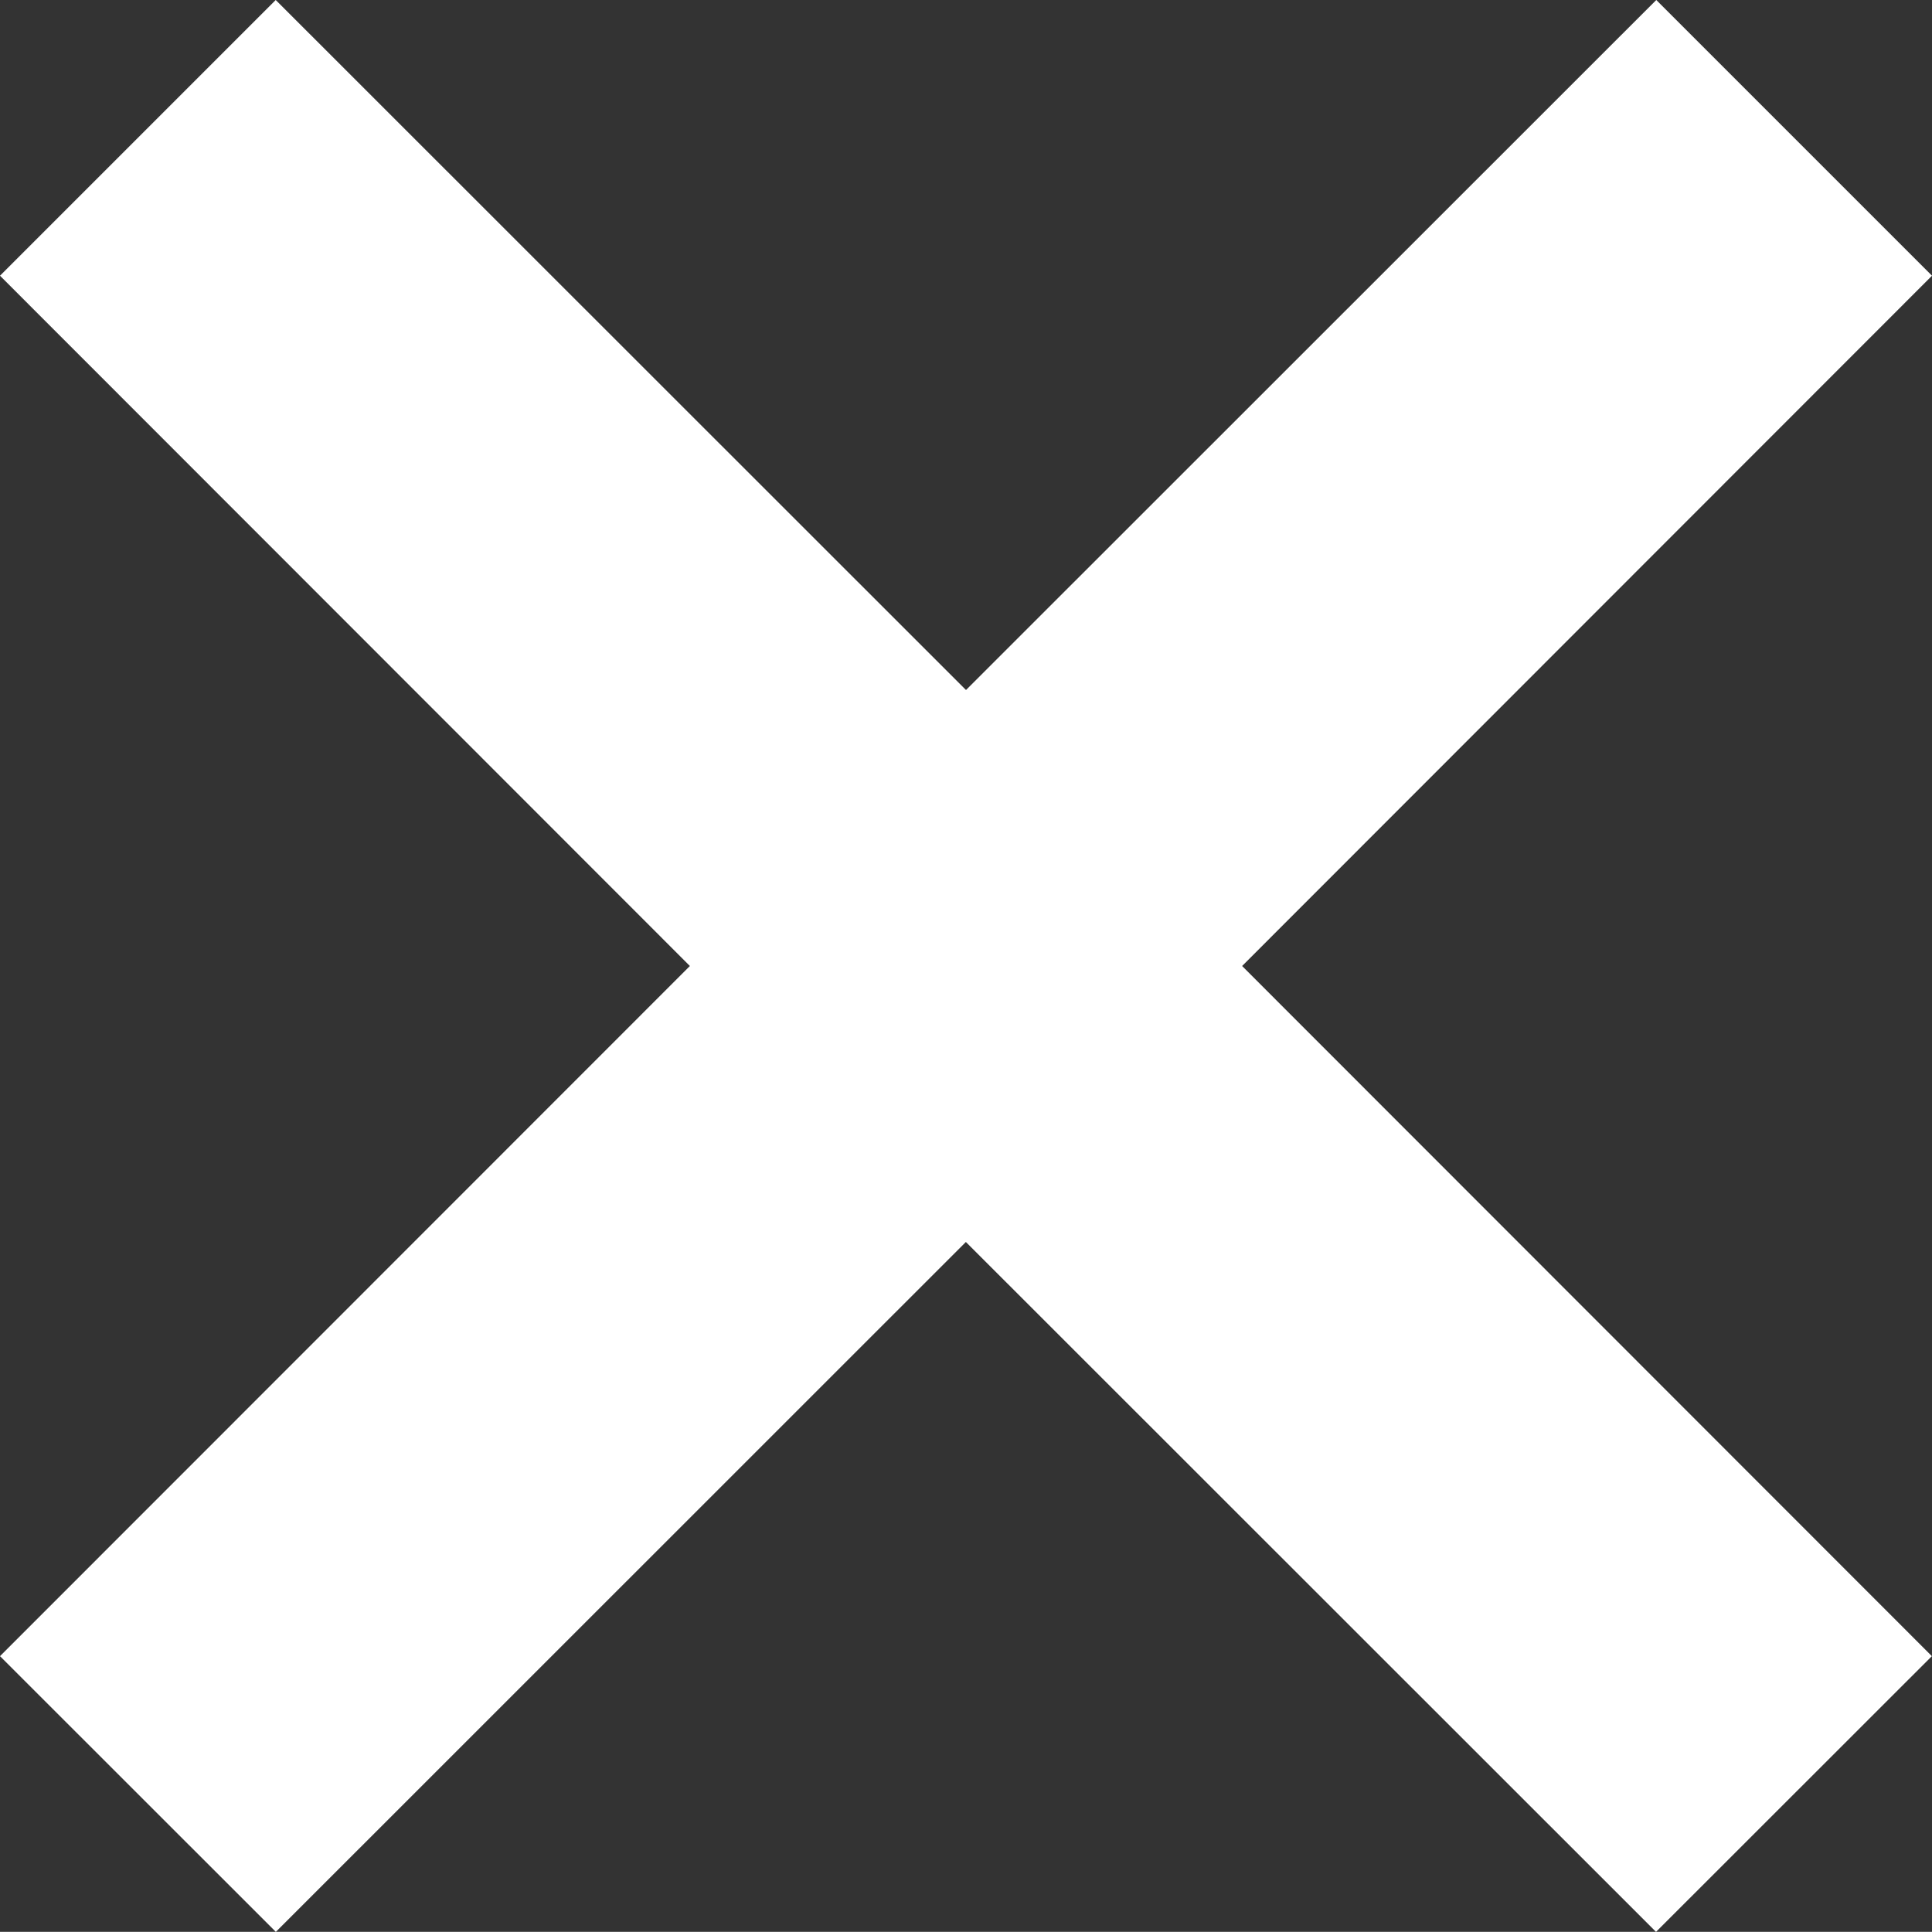 <?xml version="1.0" encoding="utf-8"?>
<!DOCTYPE svg PUBLIC "-//W3C//DTD SVG 1.1//EN" "http://www.w3.org/Graphics/SVG/1.1/DTD/svg11.dtd">
<svg version="1.1" id="Layer_1"
	 xmlns="http://www.w3.org/2000/svg" xmlns:xlink="http://www.w3.org/1999/xlink" x="0px" y="0px" width="14.848px"
	 height="14.847px" viewBox="0 0 14.848 14.847" enable-background="new 0 0 14.848 14.847" xml:space="preserve">
	<rect x="0" y="0" width="14.848" height="14.847" fill="#333333" stroke="none"/>
	<g>
		<path fill="#FFFFFF" d="M12.727,14.847l2.12-2.119L9.546,7.424l5.302-5.305l-2.119-2.119L7.424,5.303L2.119,0L0,2.119l5.302,5.305
			L0,12.728l2.12,2.119l5.303-5.302L12.727,14.847z"/>
	</g>
</svg>